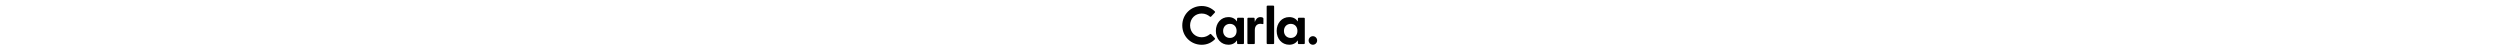 <svg xmlns="http://www.w3.org/2000/svg" version="1.1" height="40" viewBox="0 0 2000 665.6"><path d="M98.5,338.4C98.5,191.6,213.7,80,356.9,80c71.6,0,131,27.9,175.4,72.3c5,5,4.3,10,0,15L482.1,221
c-4.3,5-10,5-15,0.7c-30.1-25.1-65.8-41.5-110.2-41.5c-88,0-154.6,67.3-154.6,158.2s66.6,157.5,154.6,157.5
c44.4,0,80.2-16.5,110.2-41.5c5-4.3,10.7-4.3,15,0.7l50.1,53.7c4.3,4.3,5,9.3,0,14.3c-44.4,45.1-103.8,73-175.4,73
C213.7,596,98.5,485.1,98.5,338.4z"></path><path d="M919.7,246.8V576c0,6.4-5,10.7-11.4,10.7h-69.4c-6.4,0-10.7-4.3-10.7-10.7l-1.4-38.6
c-24.3,35.8-61.6,58-114.5,58c-98.8,0-166.8-79.4-166.8-183.9c0-103.8,68-183.9,166.8-183.9c53,0,90.9,22.2,114.5,58l1.4-38.6
c0-6.4,4.3-10.7,10.7-10.7H909C915.4,236,919.7,240.3,919.7,246.8z M821.7,411.4c0-56.5-36.5-93.8-88.7-93.8
c-52.2,0-90.9,37.9-90.9,93.8c0,56.5,38.6,93.8,90.9,93.8C785.2,505.1,821.7,467.9,821.7,411.4z"></path><path d="M1178.6,250.3v61.6c0,8.6-5,10.7-14.3,8.6c-7.9-2.1-15.7-3.6-25.8-3.6c-48.7,0-74.4,33.6-74.4,83.7V576
c0,6.4-4.3,10.7-10.7,10.7h-77.3c-6.4,0-10.7-4.3-10.7-10.7V246.8c0-6.4,4.3-10.7,10.7-10.7h74.4c6.4,0,10.7,2.9,10.7,11.5l2.9,45.1
c12.2-37.2,34.4-65.1,75.9-65.1c16.5,0,26.5,4.3,32.2,8.6C1177.2,239.6,1178.6,243.9,1178.6,250.3z"></path><path d="M1221.9,576V85.7c0-6.4,4.3-10.7,10.7-10.7h78c6.4,0,10.7,4.3,10.7,10.7V576c0,6.4-4.3,10.7-10.7,10.7h-78
C1226.2,586.7,1221.9,582.4,1221.9,576z"></path><path d="M1729.5,246.8V576c0,6.4-5,10.7-11.5,10.7h-69.4c-6.4,0-10.7-4.3-10.7-10.7l-1.4-38.6
c-24.3,35.8-61.6,58-114.5,58c-98.8,0-166.8-79.4-166.8-183.9c0-103.8,68-183.9,166.8-183.9c53,0,90.9,22.2,114.5,58l1.4-38.6
c0-6.4,4.3-10.7,10.7-10.7h70.1C1725.2,236,1729.5,240.3,1729.5,246.8z M1631.5,411.4c0-56.5-36.5-93.8-88.8-93.8
s-90.9,37.9-90.9,93.8c0,56.5,38.6,93.8,90.9,93.8S1631.5,467.9,1631.5,411.4z"></path><path d="M1780.4,538.6c0-31.3,25.7-57,57-57c30.7,0,56.4,25.7,56.4,57c0,31.3-25.7,57-56.4,57
C1806.1,595.6,1780.4,569.9,1780.4,538.6z"></path></svg>